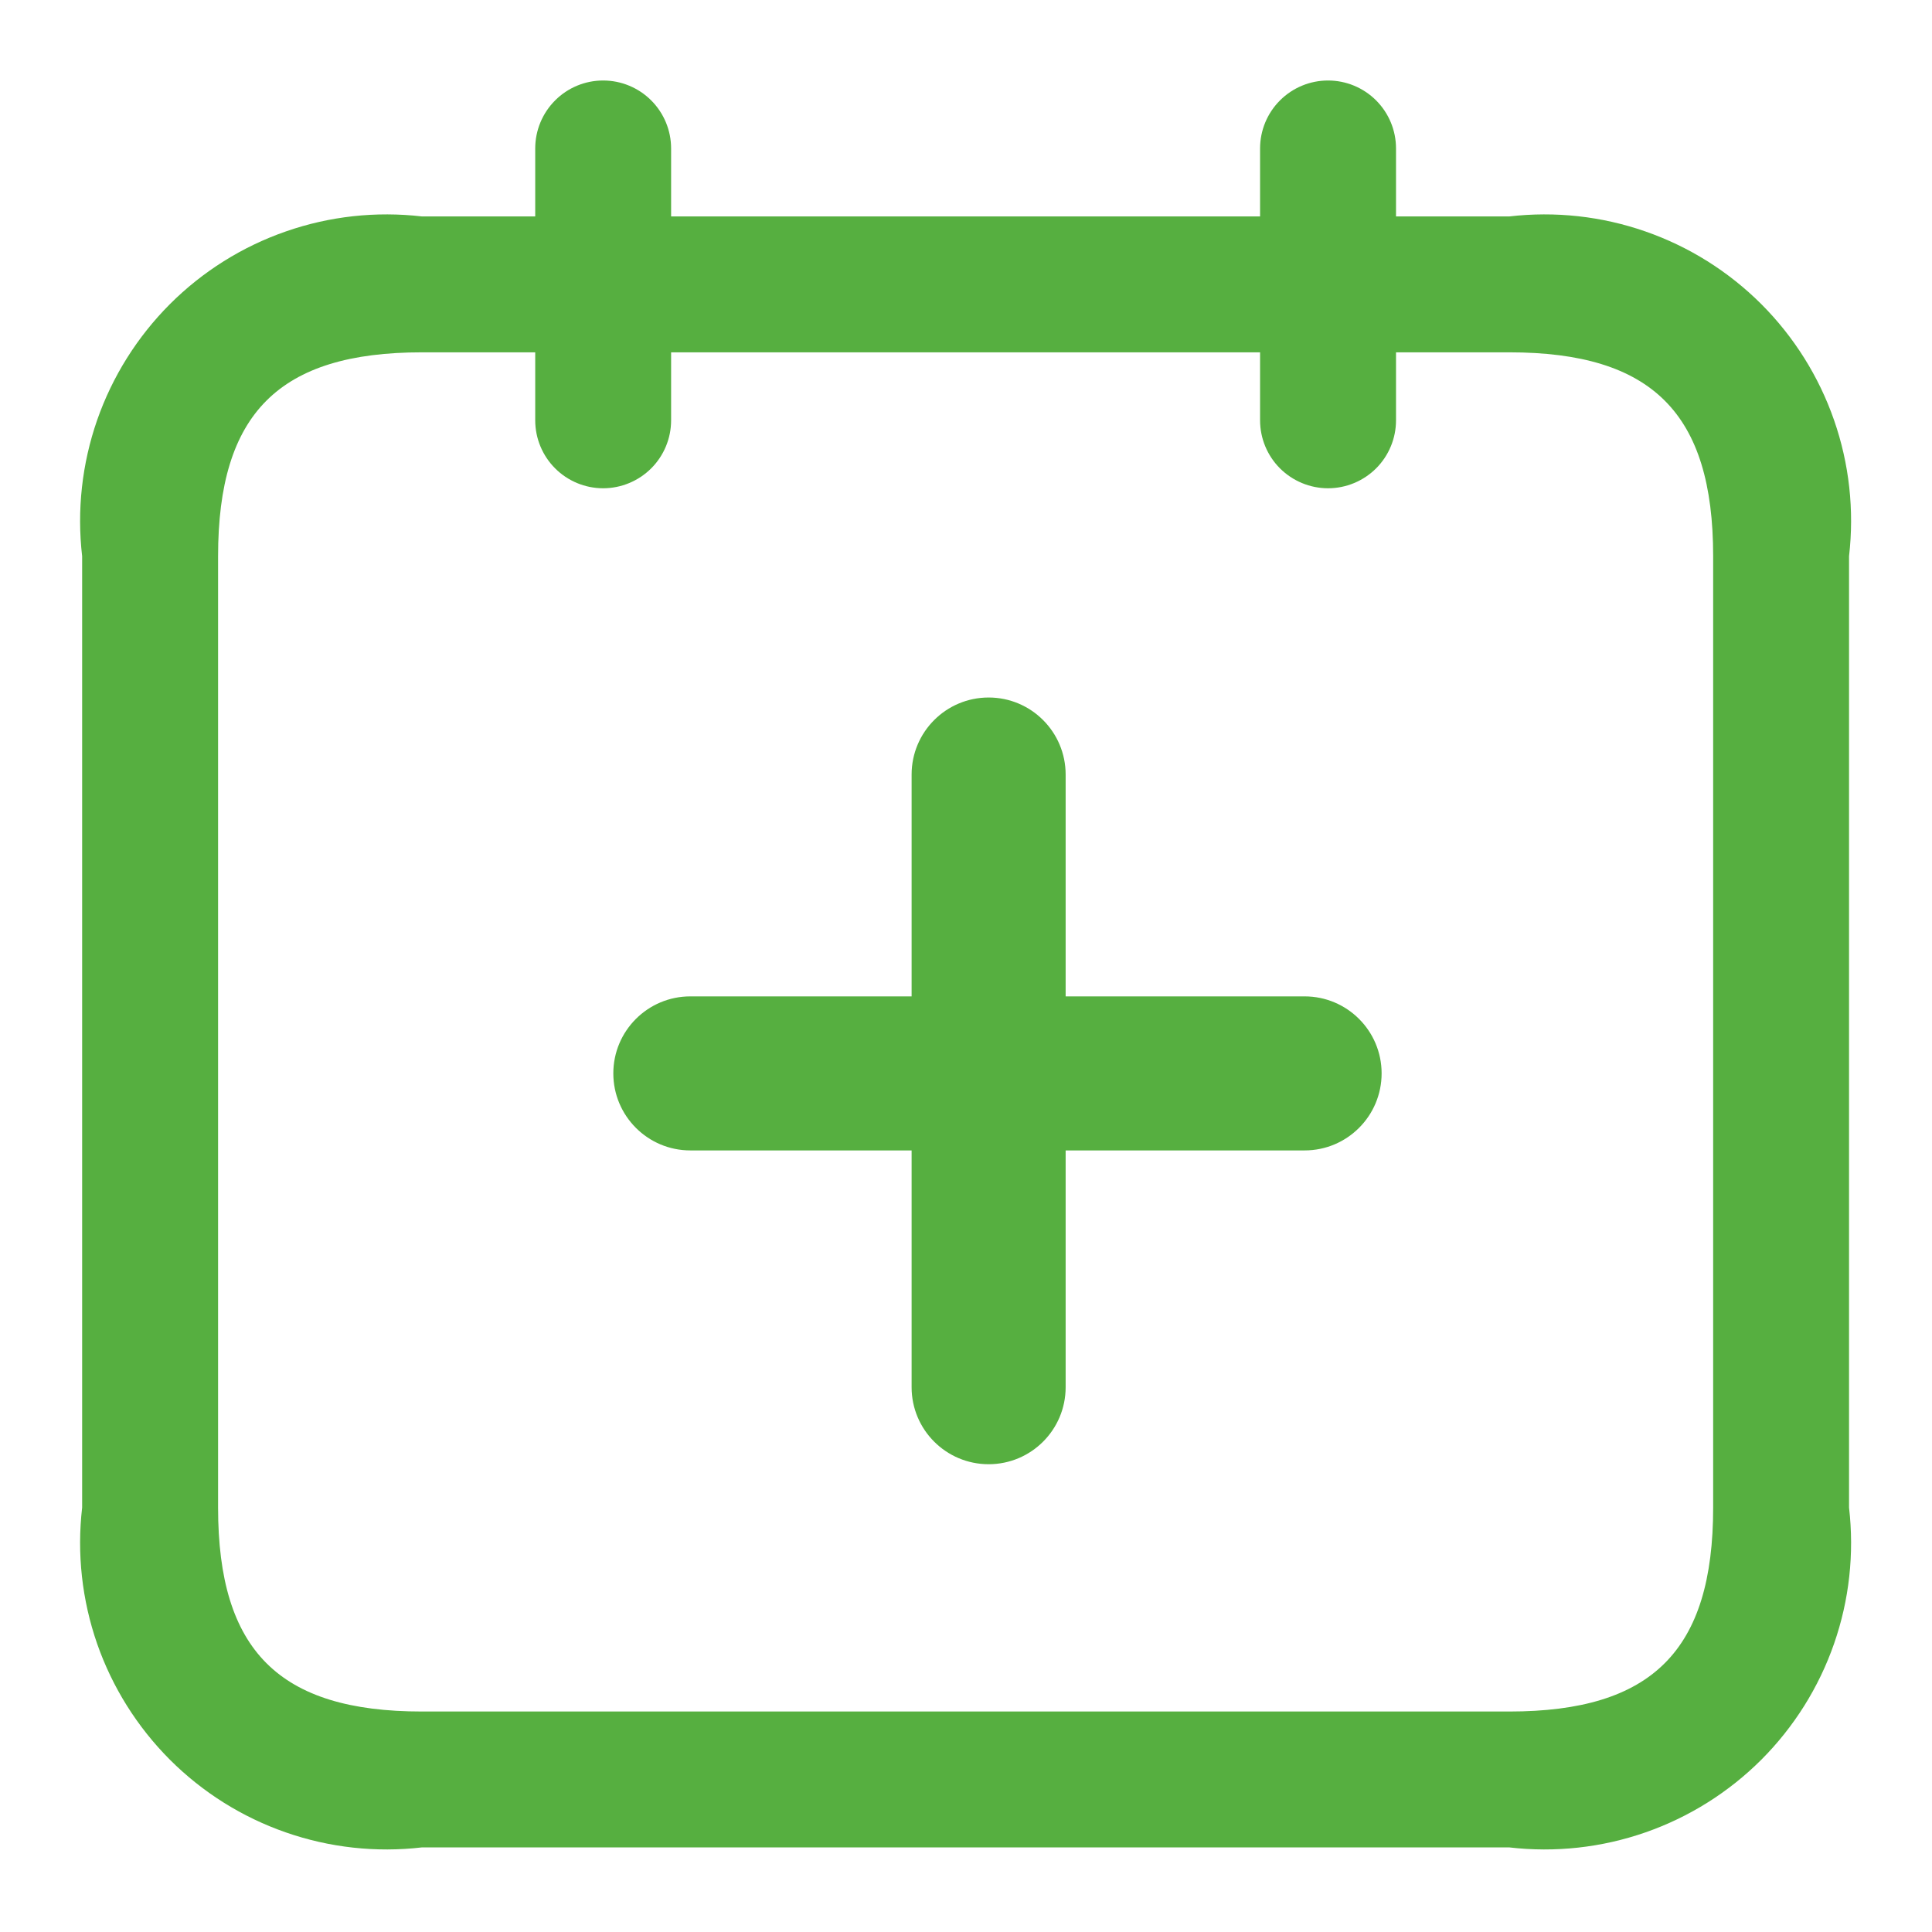 <svg width="33" height="33" viewBox="0 0 33 33" fill="none" xmlns="http://www.w3.org/2000/svg">
<path fill-rule="evenodd" clip-rule="evenodd" d="M25.779 3.697H23.845V2.536C23.845 2.228 23.723 1.933 23.505 1.715C23.287 1.497 22.992 1.375 22.684 1.375C22.376 1.375 22.081 1.497 21.863 1.715C21.645 1.933 21.523 2.228 21.523 2.536V3.697H11.463V2.536C11.463 2.228 11.341 1.933 11.123 1.715C10.905 1.497 10.61 1.375 10.302 1.375C9.994 1.375 9.699 1.497 9.482 1.715C9.264 1.933 9.142 2.228 9.142 2.536V3.697H7.207C6.423 3.606 5.628 3.693 4.883 3.953C4.137 4.212 3.46 4.637 2.902 5.195C2.344 5.754 1.919 6.431 1.659 7.176C1.4 7.922 1.312 8.716 1.403 9.5V25.751C1.312 26.536 1.4 27.33 1.659 28.076C1.919 28.821 2.344 29.498 2.902 30.057C3.46 30.615 4.137 31.04 4.883 31.299C5.628 31.559 6.423 31.646 7.207 31.555H25.779C26.564 31.646 27.358 31.559 28.104 31.299C28.849 31.04 29.526 30.615 30.085 30.057C30.643 29.498 31.068 28.821 31.327 28.076C31.587 27.33 31.674 26.536 31.583 25.751V9.5C31.674 8.716 31.587 7.922 31.327 7.176C31.068 6.431 30.643 5.754 30.085 5.195C29.526 4.637 28.849 4.212 28.104 3.953C27.358 3.693 26.564 3.606 25.779 3.697ZM7.207 6.018H9.142V7.179C9.142 7.487 9.264 7.782 9.482 8C9.699 8.217 9.994 8.34 10.302 8.34C10.61 8.34 10.905 8.217 11.123 8C11.341 7.782 11.463 7.487 11.463 7.179V6.018H21.523V7.179C21.523 7.487 21.645 7.782 21.863 8C22.081 8.217 22.376 8.34 22.684 8.34C22.992 8.34 23.287 8.217 23.505 8C23.723 7.782 23.845 7.487 23.845 7.179V6.018H25.779C28.22 6.018 29.262 7.06 29.262 9.5V25.751C29.262 28.192 28.22 29.234 25.779 29.234H7.207C4.766 29.234 3.725 28.192 3.725 25.751V12.983V10.661V9.5C3.725 7.06 4.766 6.018 7.207 6.018ZM15.571 13.23C15.571 12.503 16.16 11.914 16.887 11.914C17.613 11.914 18.202 12.503 18.202 13.23V17.019H22.284C23.01 17.019 23.599 17.608 23.599 18.334C23.599 19.061 23.01 19.65 22.284 19.65L18.202 19.65V23.695C18.202 24.421 17.613 25.01 16.887 25.01C16.16 25.01 15.571 24.421 15.571 23.695V19.65L11.791 19.65C11.065 19.65 10.476 19.061 10.476 18.334C10.476 17.608 11.065 17.019 11.791 17.019H15.571V13.23Z" fill="#56AF40"/>
</svg>
